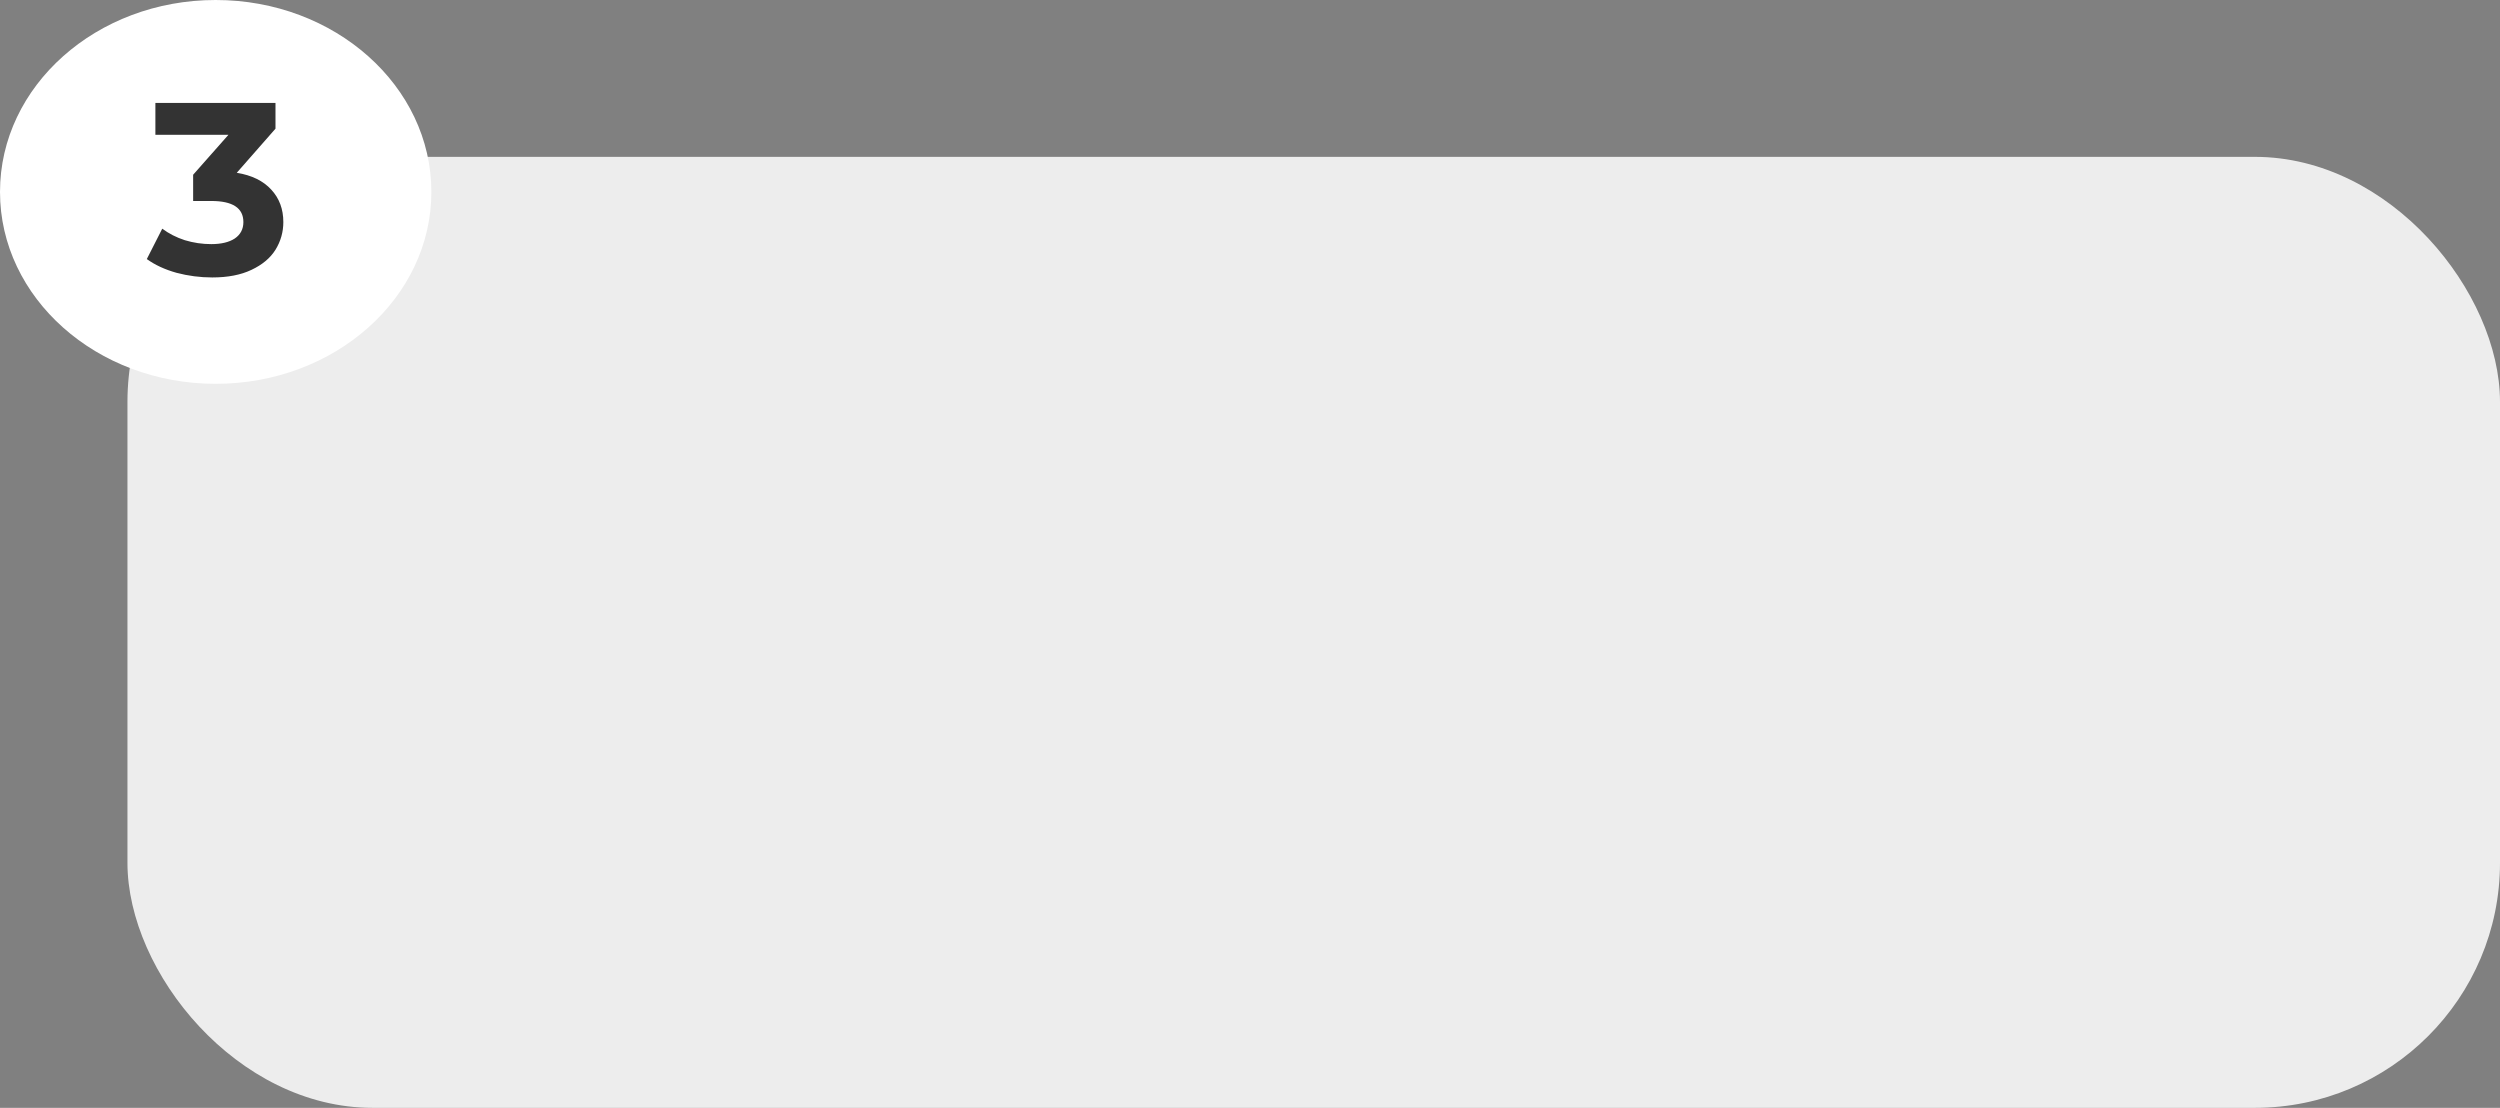 <?xml version="1.0" encoding="UTF-8"?> <svg xmlns="http://www.w3.org/2000/svg" width="255" height="113" viewBox="0 0 255 113" fill="none"><rect x="0" y="0" width="255" height="113" fill="#808080" stroke="none"/> <rect x="13" y="16" width="242" height="97" rx="25" fill="#EDEDED"></rect> <ellipse cx="22" cy="19.575" rx="22" ry="19.575" fill="white"></ellipse> <path d="M24.15 17.625C25.683 17.875 26.858 18.45 27.675 19.35C28.492 20.233 28.9 21.333 28.9 22.65C28.9 23.667 28.633 24.608 28.1 25.475C27.567 26.325 26.75 27.008 25.65 27.525C24.567 28.042 23.233 28.3 21.65 28.3C20.417 28.3 19.2 28.142 18 27.825C16.817 27.492 15.808 27.025 14.975 26.425L16.55 23.325C17.217 23.825 17.983 24.217 18.85 24.5C19.733 24.767 20.633 24.9 21.55 24.9C22.567 24.9 23.367 24.708 23.95 24.325C24.533 23.925 24.825 23.367 24.825 22.65C24.825 21.217 23.733 20.5 21.55 20.5H19.7V17.825L23.3 13.75H15.85V10.5H28.1V13.125L24.15 17.625Z" fill="#333333"></path> </svg> 